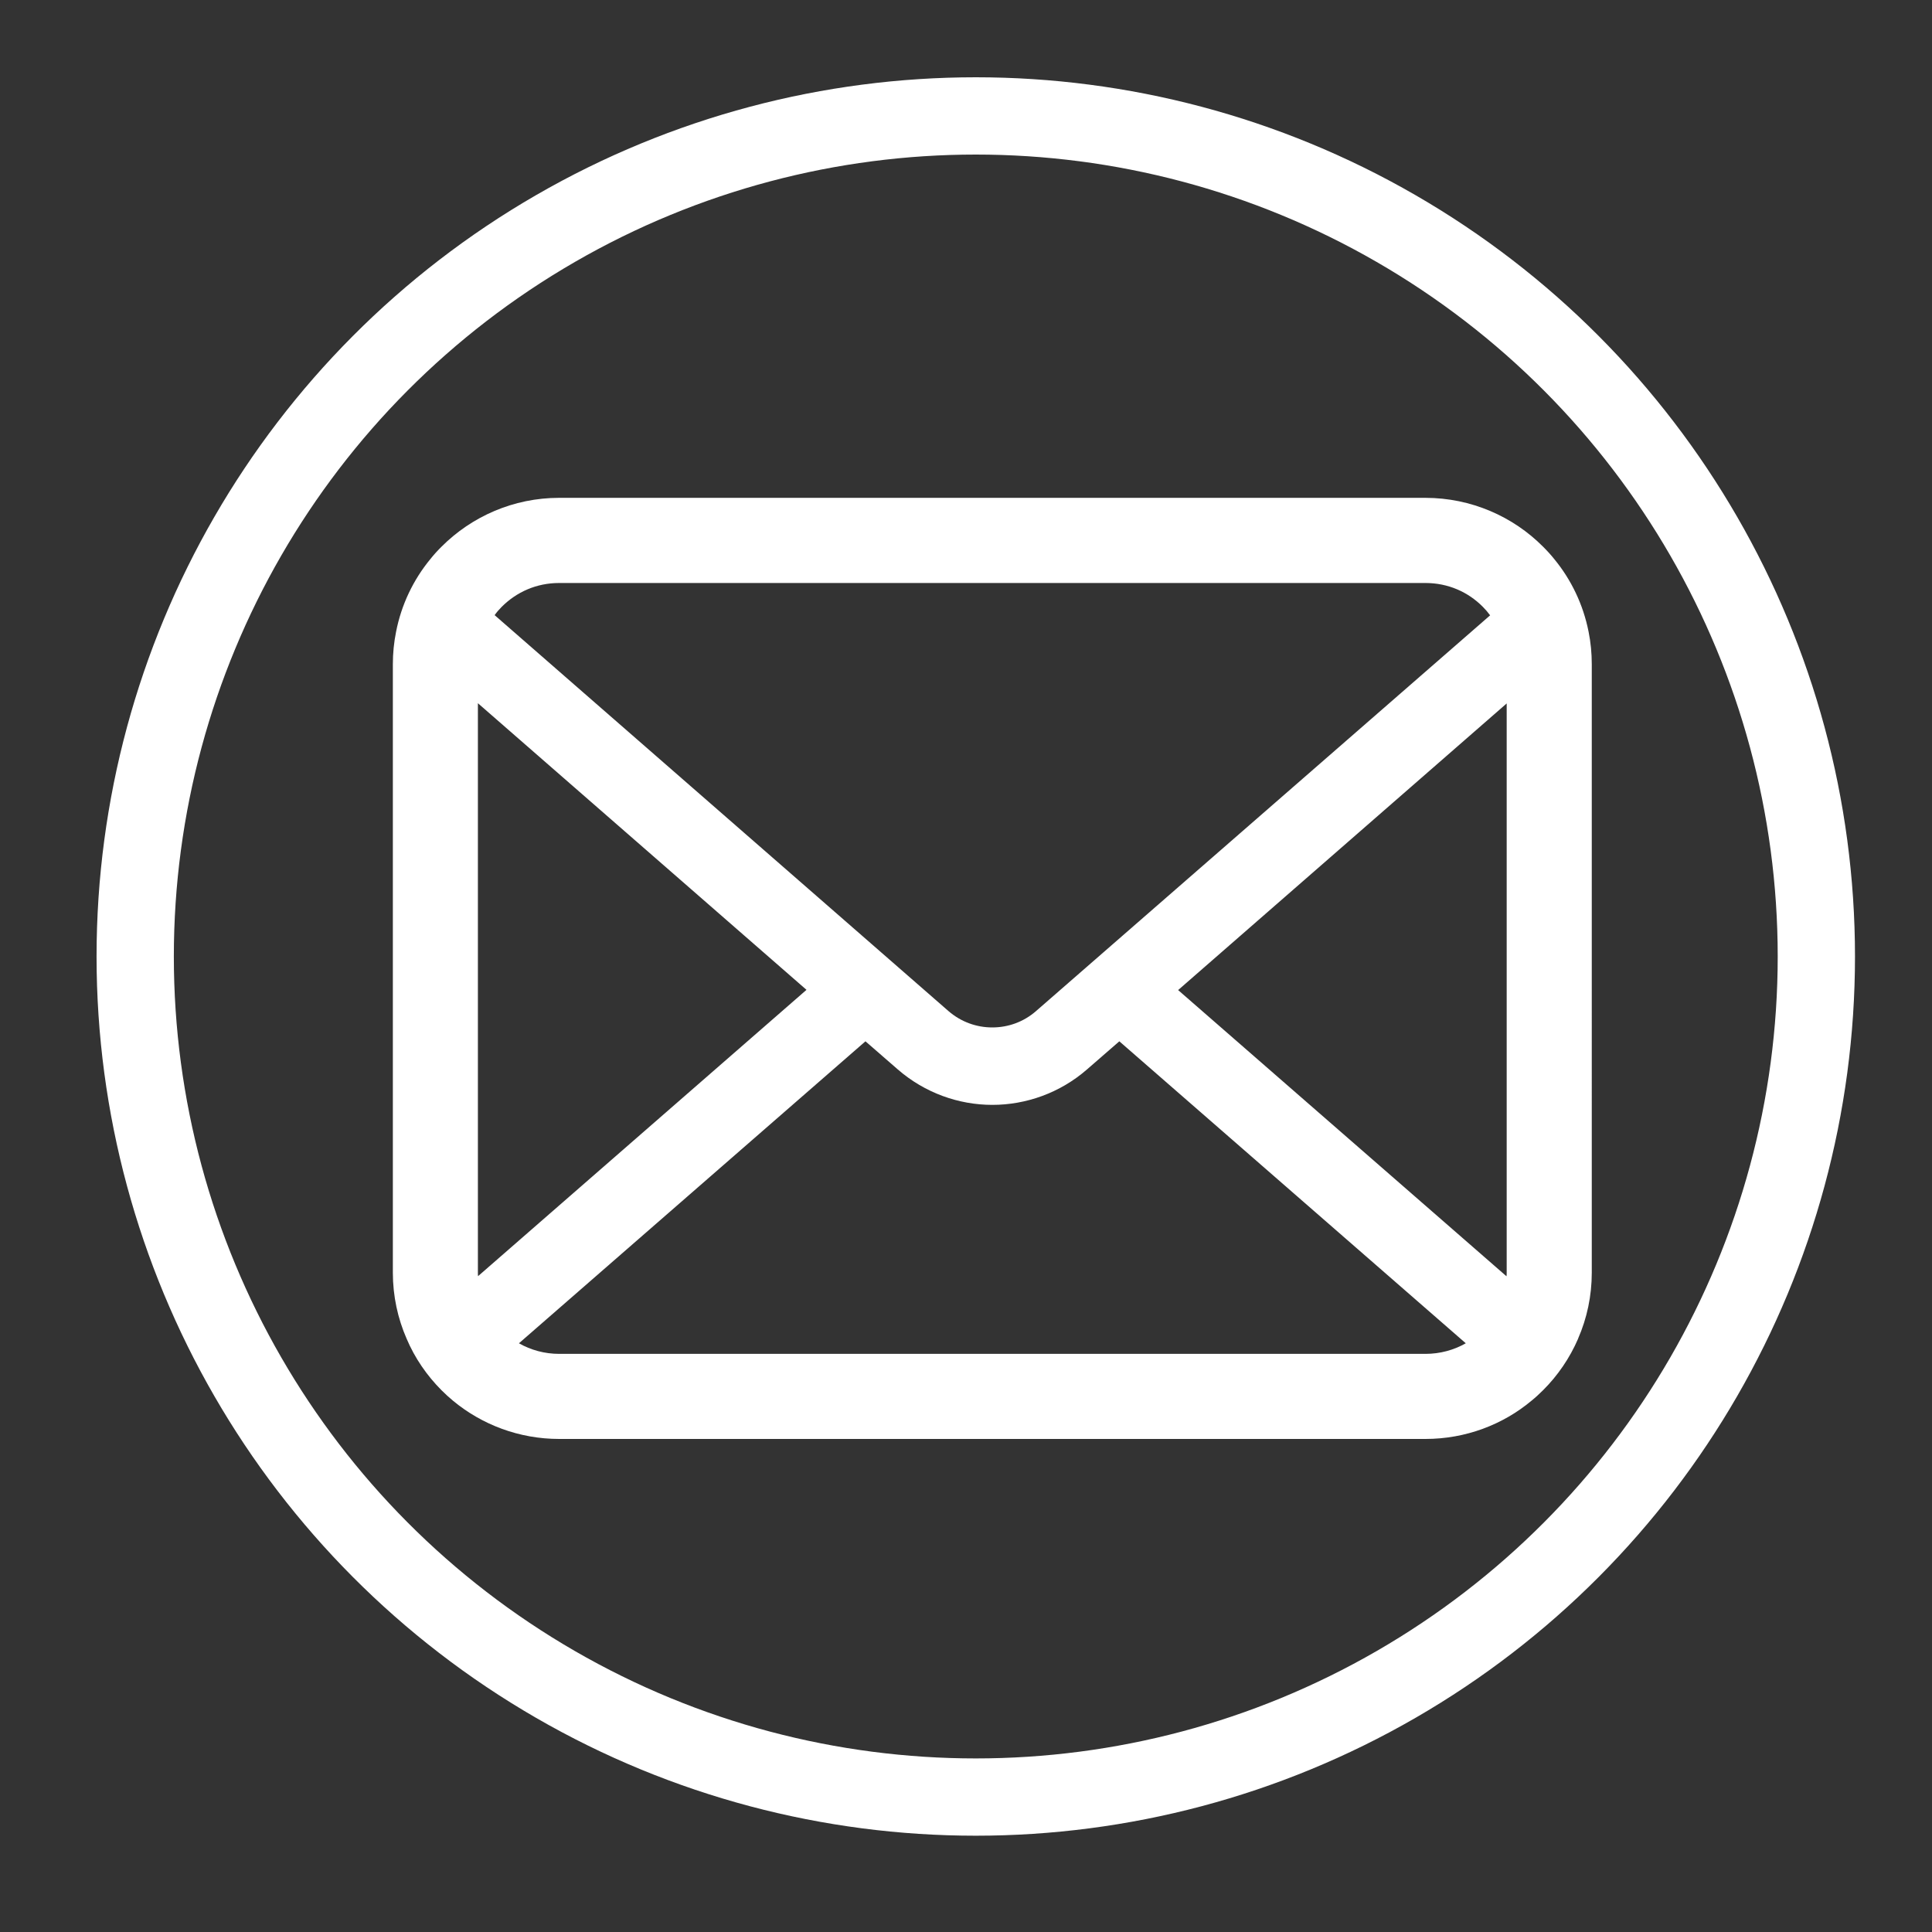 <?xml version="1.0" encoding="utf-8"?>
<!-- Generator: Adobe Illustrator 15.1.0, SVG Export Plug-In . SVG Version: 6.00 Build 0)  -->
<!DOCTYPE svg PUBLIC "-//W3C//DTD SVG 1.1//EN" "http://www.w3.org/Graphics/SVG/1.1/DTD/svg11.dtd">
<svg version="1.1" id="レイヤー_1" xmlns="http://www.w3.org/2000/svg" xmlns:xlink="http://www.w3.org/1999/xlink" x="0px"
	 y="0px" width="50px" height="50px" viewBox="0 0 50 50" enable-background="new 0 0 50 50" xml:space="preserve">
<rect x="0" y="0" width="50" height="50" fill="#333333" stroke="none"/>
<circle fill="none" stroke="#FFFFFF" stroke-width="2" stroke-miterlimit="10" cx="25.253" cy="24.754" r="21.754"/>
<g>
	<path fill="#FFFFFF" d="M41.113,16.352c-0.139-0.705-0.449-1.348-0.887-1.881c-0.093-0.116-0.189-0.221-0.293-0.324
		c-0.772-0.777-1.858-1.263-3.045-1.263H14.471c-1.186,0-2.267,0.486-3.043,1.263c-0.104,0.103-0.2,0.208-0.292,0.324
		c-0.437,0.531-0.749,1.176-0.886,1.881c-0.055,0.273-0.083,0.554-0.083,0.838v15.748c0,0.604,0.128,1.186,0.356,1.707
		c0.212,0.502,0.525,0.955,0.905,1.336c0.096,0.095,0.193,0.185,0.297,0.271c0.744,0.616,1.705,0.988,2.746,0.988h22.419
		c1.043,0,2.008-0.372,2.748-0.992c0.104-0.084,0.2-0.174,0.297-0.27c0.381-0.379,0.691-0.834,0.907-1.334v-0.004
		c0.228-0.522,0.353-1.102,0.353-1.705V17.19C41.195,16.906,41.168,16.625,41.113,16.352z M12.984,15.705
		c0.385-0.385,0.902-0.617,1.486-0.617h22.42c0.586,0,1.105,0.232,1.486,0.617c0.068,0.068,0.133,0.144,0.188,0.22L26.812,26.167
		c-0.324,0.283-0.724,0.423-1.133,0.423c-0.403,0-0.805-0.14-1.132-0.423L12.801,15.92C12.854,15.844,12.917,15.772,12.984,15.705z
		 M12.368,32.938V18.199l8.504,7.418l-8.5,7.41C12.368,33.001,12.368,32.968,12.368,32.938z M36.891,35.038H14.471
		c-0.38,0-0.737-0.101-1.041-0.274l8.968-7.815l0.837,0.728c0.701,0.609,1.578,0.917,2.447,0.917c0.871,0,1.75-0.308,2.449-0.917
		l0.837-0.728l8.966,7.815C37.628,34.938,37.271,35.038,36.891,35.038z M38.993,32.938c0,0.03,0,0.063-0.005,0.092l-8.498-7.407
		l8.503-7.418V32.938z"/>
</g>
</svg>
